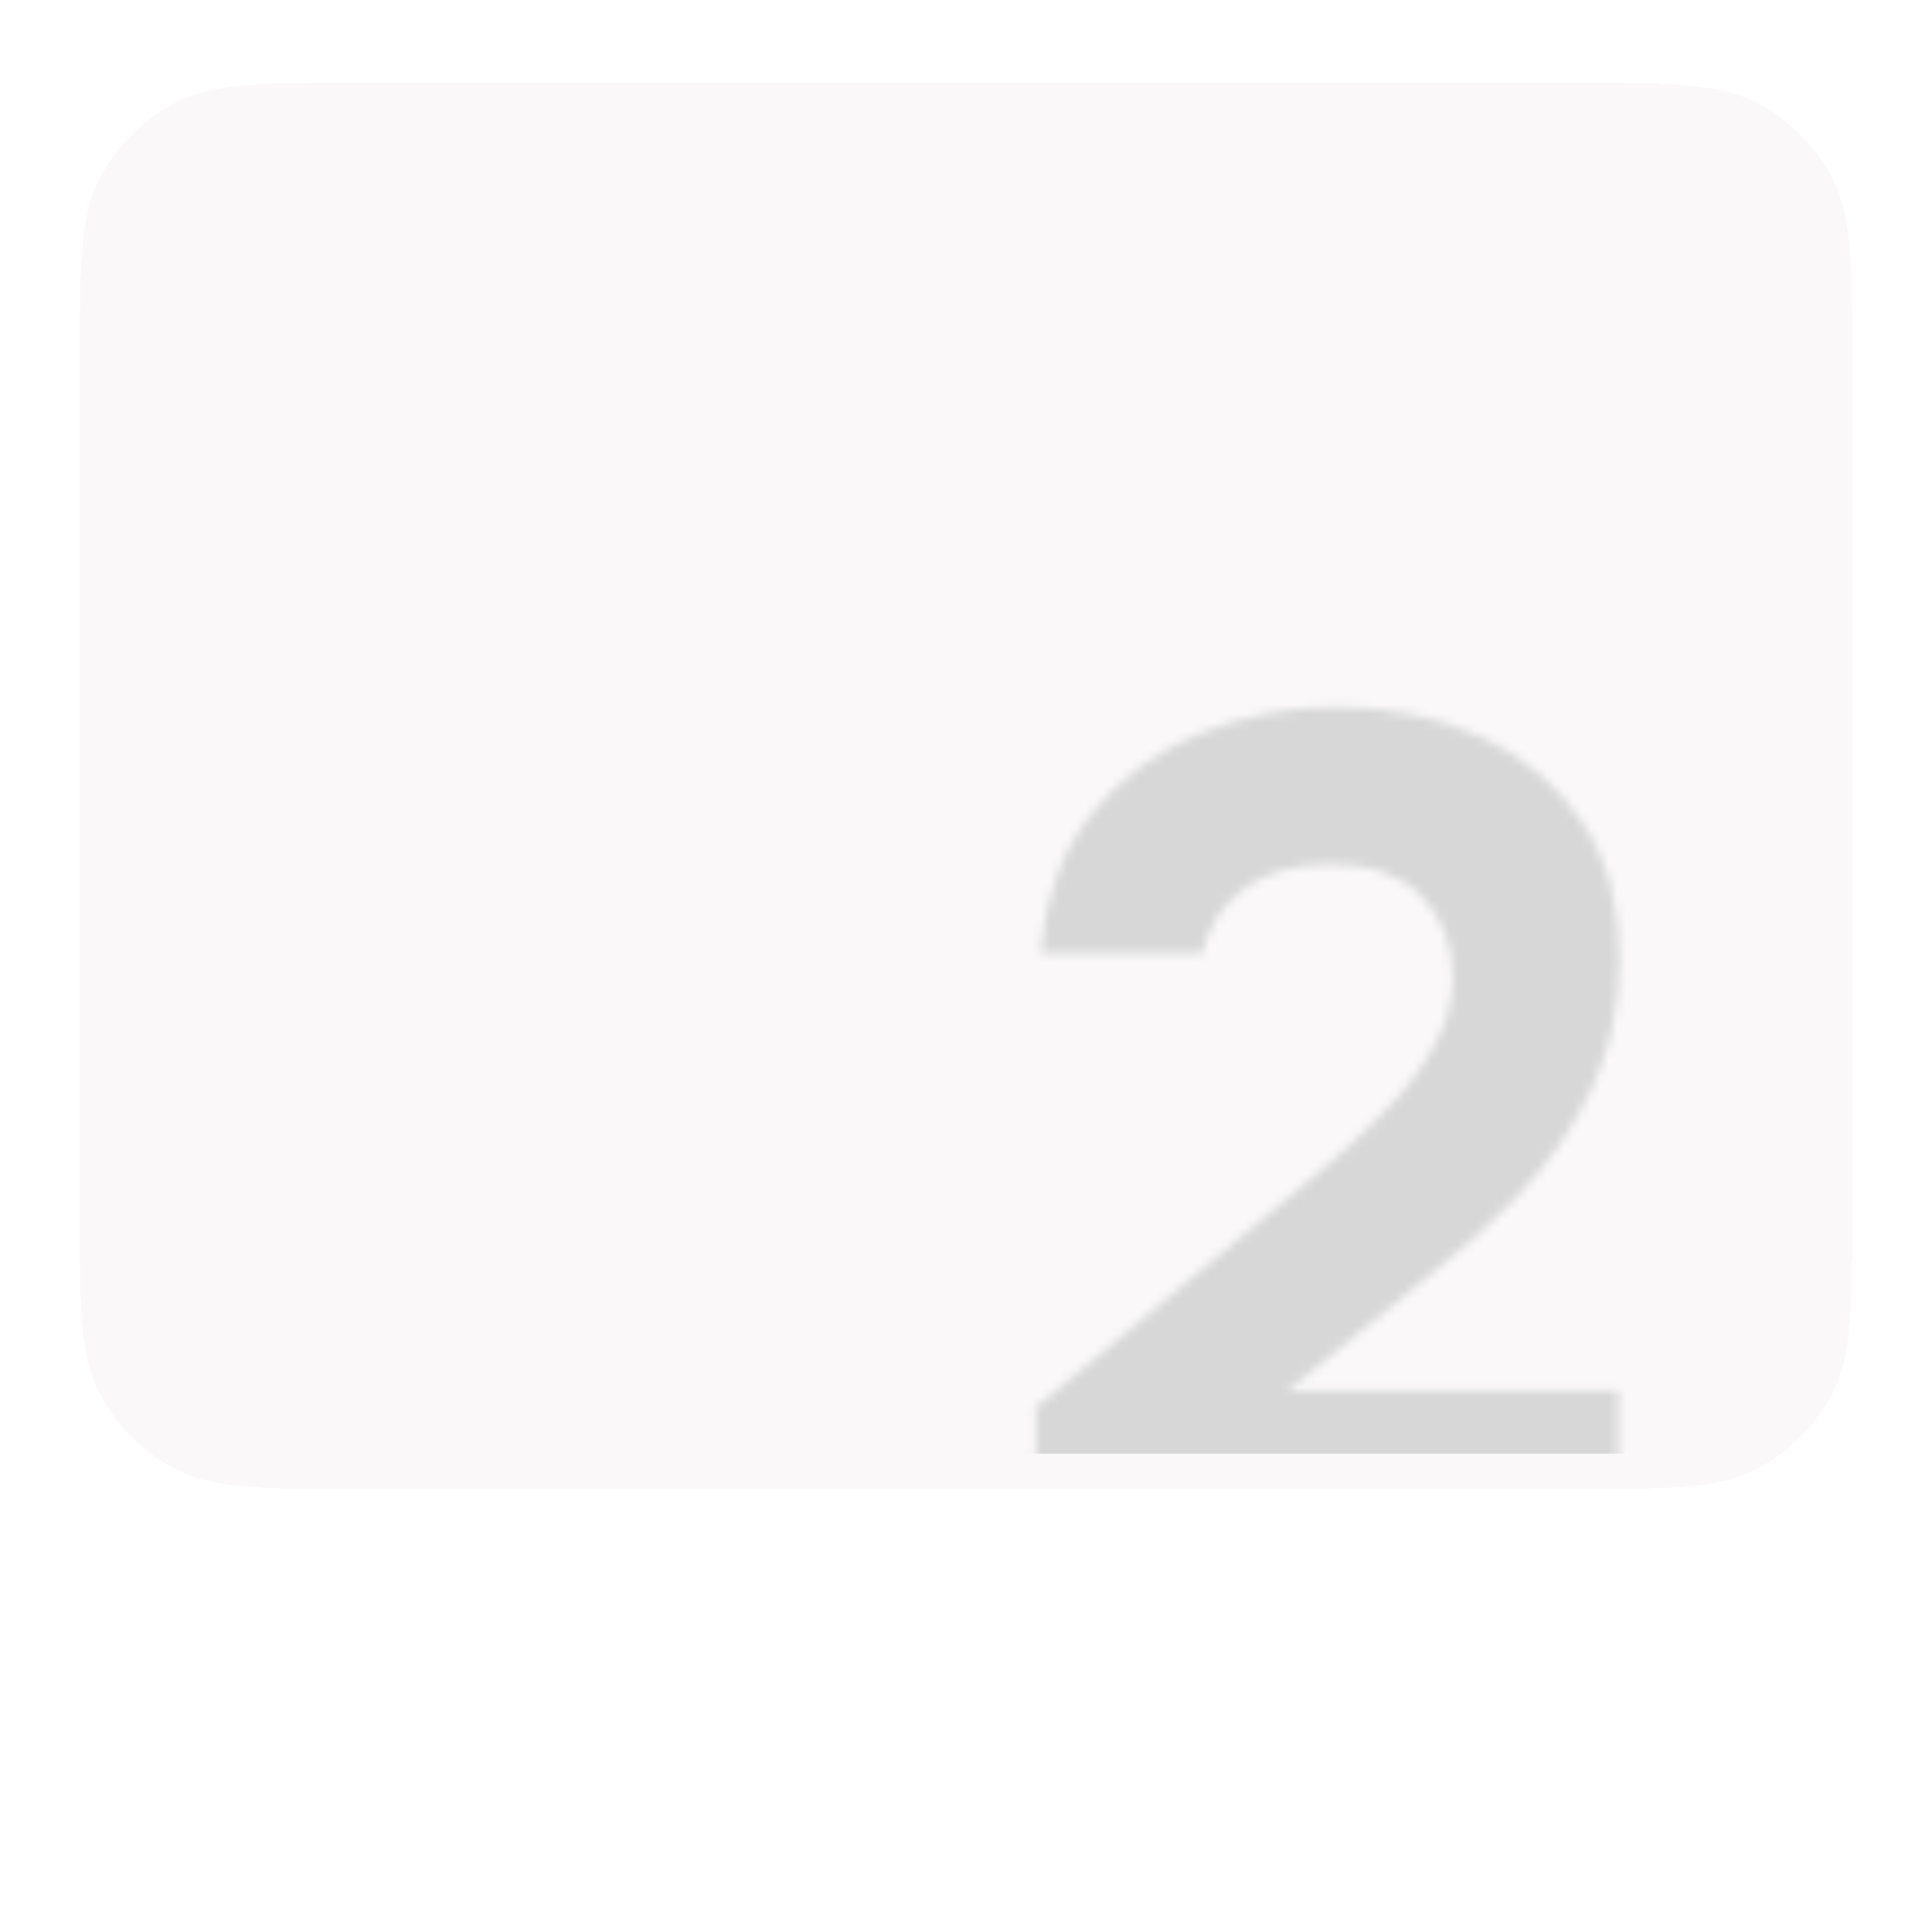 <?xml version="1.0" encoding="UTF-8"?> <svg xmlns="http://www.w3.org/2000/svg" width="218" height="215" viewBox="0 0 218 215" fill="none"> <g filter="url(#filter0_d_10_124)"> <path d="M9 37C9 25.799 9 20.198 11.18 15.92C13.097 12.157 16.157 9.097 19.92 7.18C24.198 5 29.799 5 41 5H177C188.201 5 193.802 5 198.08 7.18C201.843 9.097 204.903 12.157 206.82 15.92C209 20.198 209 25.799 209 37V131.635C209 142.836 209 148.436 206.82 152.715C204.903 156.478 201.843 159.537 198.08 161.455C193.802 163.635 188.201 163.635 177 163.635H41C29.799 163.635 24.198 163.635 19.92 161.455C16.157 159.537 13.097 156.478 11.18 152.715C9 148.436 9 142.836 9 131.635V37Z" fill="#F8F6F6" fill-opacity="0.7" shape-rendering="crispEdges"></path> </g> <mask id="mask0_10_124" style="mask-type:alpha" maskUnits="userSpaceOnUse" x="116" y="79" width="67" height="96"> <path d="M116.897 174.401V158.808L142.797 137.268C144.647 135.682 146.762 133.92 149.14 131.982C151.607 129.956 153.941 127.798 156.144 125.507C158.434 123.217 160.284 120.794 161.694 118.239C163.192 115.684 163.94 113.041 163.94 110.31C163.94 106.522 162.751 103.439 160.372 101.06C158.082 98.682 154.69 97.492 150.197 97.492C145.969 97.492 142.621 98.461 140.154 100.399C137.776 102.249 136.278 104.628 135.661 107.535H117.425C117.954 101.28 119.804 96.127 122.975 92.074C126.235 87.934 130.331 84.85 135.265 82.824C140.198 80.798 145.396 79.785 150.858 79.785C156.761 79.785 162.134 80.886 166.98 83.088C171.825 85.291 175.657 88.506 178.476 92.735C181.296 96.876 182.705 102.029 182.705 108.196C182.705 113.482 181.692 118.283 179.666 122.6C177.728 126.829 175.041 130.793 171.605 134.493C168.169 138.105 164.293 141.585 159.976 144.932L145.176 156.958H182.573V174.401H116.897Z" fill="black"></path> </mask> <g mask="url(#mask0_10_124)"> <rect x="9" y="-9" width="200" height="173" fill="#D7D7D7"></rect> </g> <defs> <filter id="filter0_d_10_124" x="0.299" y="0.65" width="217.401" height="176.036" filterUnits="userSpaceOnUse" color-interpolation-filters="sRGB"> <feFlood flood-opacity="0" result="BackgroundImageFix"></feFlood> <feColorMatrix in="SourceAlpha" type="matrix" values="0 0 0 0 0 0 0 0 0 0 0 0 0 0 0 0 0 0 127 0" result="hardAlpha"></feColorMatrix> <feOffset dy="4.35"></feOffset> <feGaussianBlur stdDeviation="4.35"></feGaussianBlur> <feComposite in2="hardAlpha" operator="out"></feComposite> <feColorMatrix type="matrix" values="0 0 0 0 0.835 0 0 0 0 0.835 0 0 0 0 0.835 0 0 0 1 0"></feColorMatrix> <feBlend mode="normal" in2="BackgroundImageFix" result="effect1_dropShadow_10_124"></feBlend> <feBlend mode="normal" in="SourceGraphic" in2="effect1_dropShadow_10_124" result="shape"></feBlend> </filter> </defs> </svg> 